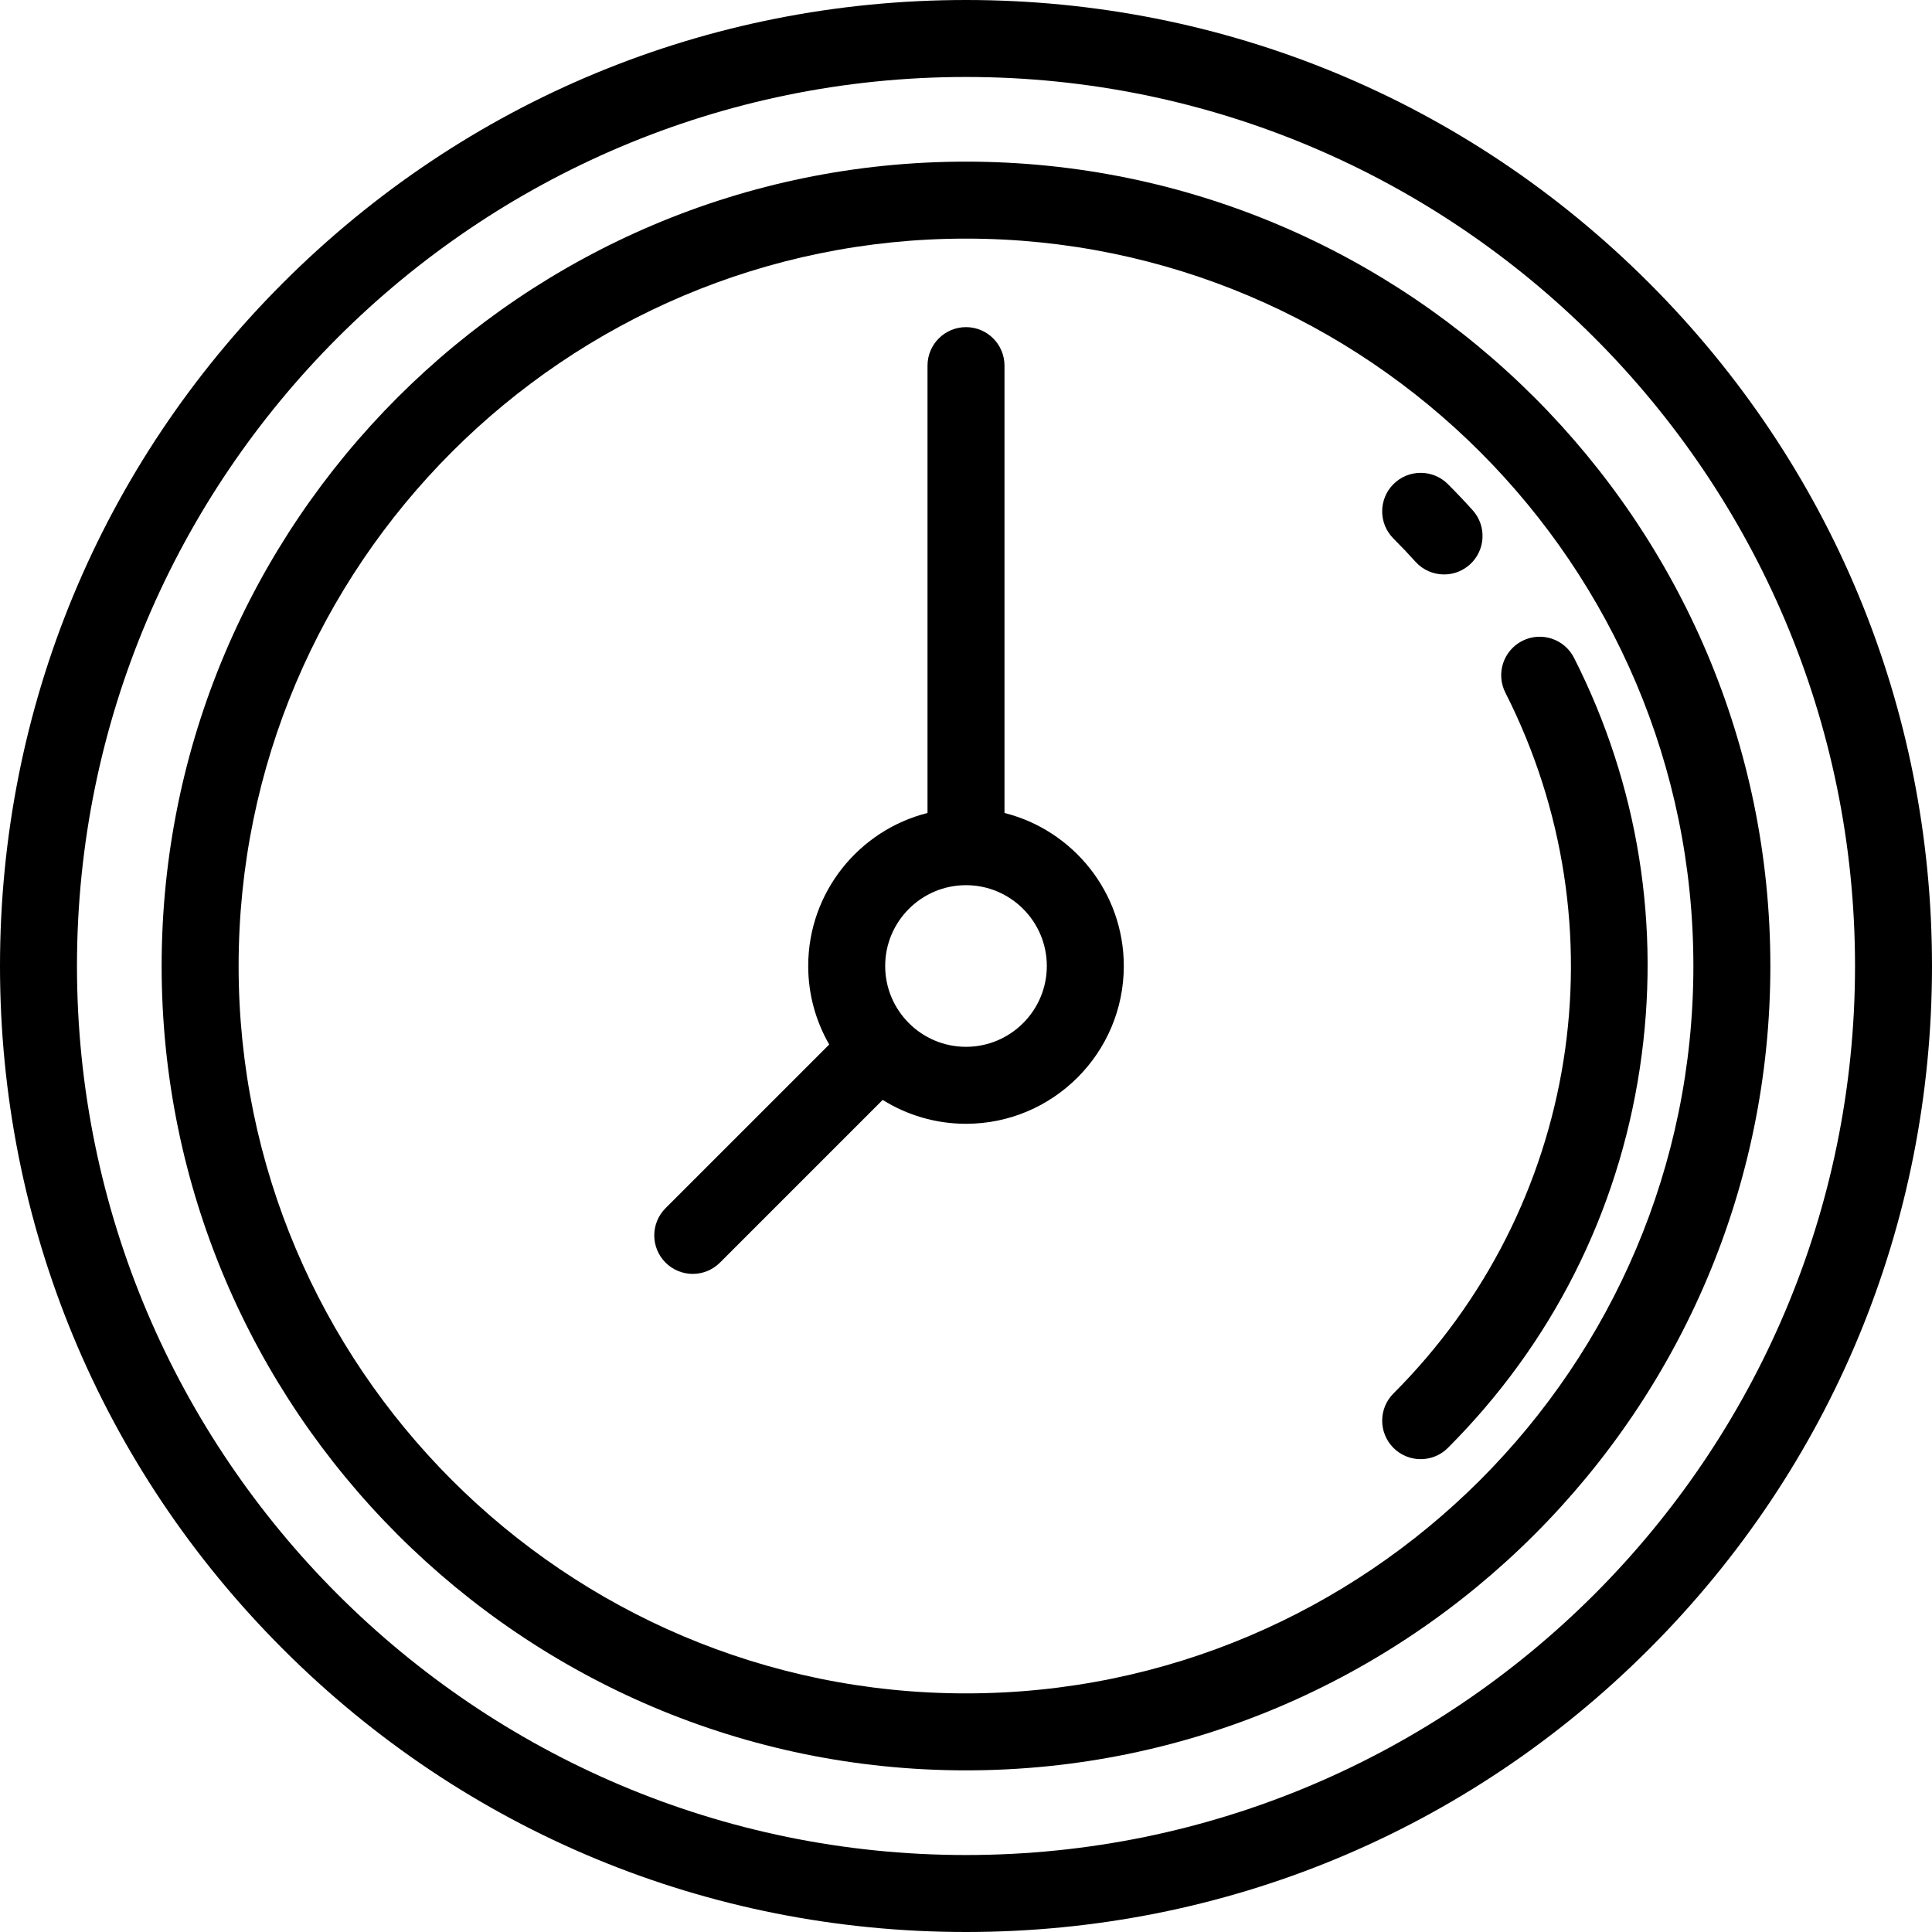 <?xml version="1.0" encoding="iso-8859-1"?>
<!-- Uploaded to: SVG Repo, www.svgrepo.com, Generator: SVG Repo Mixer Tools -->
<svg fill="#000000" height="800px" width="800px" version="1.1" id="Layer_1" xmlns="http://www.w3.org/2000/svg" xmlns:xlink="http://www.w3.org/1999/xlink" 
	 viewBox="0 0 512 512" xml:space="preserve">
<g>
	<g>
		<path d="M437.02,74.982C388.667,26.628,324.38,0,256,0S123.333,26.628,74.98,74.982C26.628,123.333,0,187.619,0,256
			s26.628,132.667,74.98,181.019C123.333,485.372,187.62,512,256,512s132.667-26.628,181.02-74.981
			C485.372,388.667,512,324.381,512,256S485.372,123.333,437.02,74.982z M256,491.602c-129.911,0-235.602-105.69-235.602-235.602
			S126.089,20.398,256,20.398S491.602,126.089,491.602,256S385.911,491.602,256,491.602z"/>
	</g>
</g>
<g>
	<g>
		<path d="M256,42.837C138.461,42.837,42.837,138.461,42.837,256S138.461,469.163,256,469.163S469.163,373.539,469.163,256
			S373.539,42.837,256,42.837z M256,448.765c-106.291,0-192.765-86.474-192.765-192.765S149.709,63.235,256,63.235
			S448.765,149.709,448.765,256S362.291,448.765,256,448.765z"/>
	</g>
</g>
<g>
	<g>
		<path d="M266.199,215.447V96.892c0-5.632-4.566-10.199-10.199-10.199c-5.633,0-10.199,4.567-10.199,10.199v118.555
			c-18.143,4.565-31.617,21.013-31.617,40.553c0,7.572,2.033,14.674,5.567,20.805l-43.376,43.376
			c-3.983,3.983-3.983,10.441,0,14.425c1.992,1.991,4.602,2.987,7.212,2.987s5.221-0.996,7.212-2.987l43.119-43.119
			c6.414,4.005,13.981,6.33,22.083,6.33c23.057,0,41.817-18.759,41.817-41.817C297.817,236.459,284.343,220.012,266.199,215.447z
			 M256,277.418c-11.811,0-21.418-9.609-21.418-21.418c0-11.81,9.608-21.418,21.418-21.418c11.811,0,21.418,9.609,21.418,21.418
			S267.811,277.418,256,277.418z"/>
	</g>
</g>
<g>
	<g>
		<path d="M417.131,174.327c-2.548-5.024-8.685-7.03-13.71-4.484c-5.023,2.548-7.031,8.686-4.484,13.709
			c31.41,61.942,19.493,136.581-29.656,185.73c-3.983,3.983-3.984,10.441,0,14.425c1.992,1.991,4.602,2.987,7.212,2.987
			c2.61,0,5.221-0.996,7.212-2.987c27.467-27.467,45.052-62.229,50.852-100.526C440.239,245.654,434.214,208.014,417.131,174.327z"
			/>
	</g>
</g>
<g>
	<g>
		<path d="M390.268,135.209c-2.108-2.34-4.316-4.665-6.564-6.913c-3.983-3.982-10.441-3.982-14.425,0
			c-3.983,3.983-3.983,10.441,0,14.425c2,1.997,3.962,4.063,5.834,6.141c2.014,2.235,4.792,3.373,7.581,3.373
			c2.432,0,4.873-0.866,6.823-2.621C393.704,145.842,394.039,139.393,390.268,135.209z"/>
	</g>
</g>
</svg>